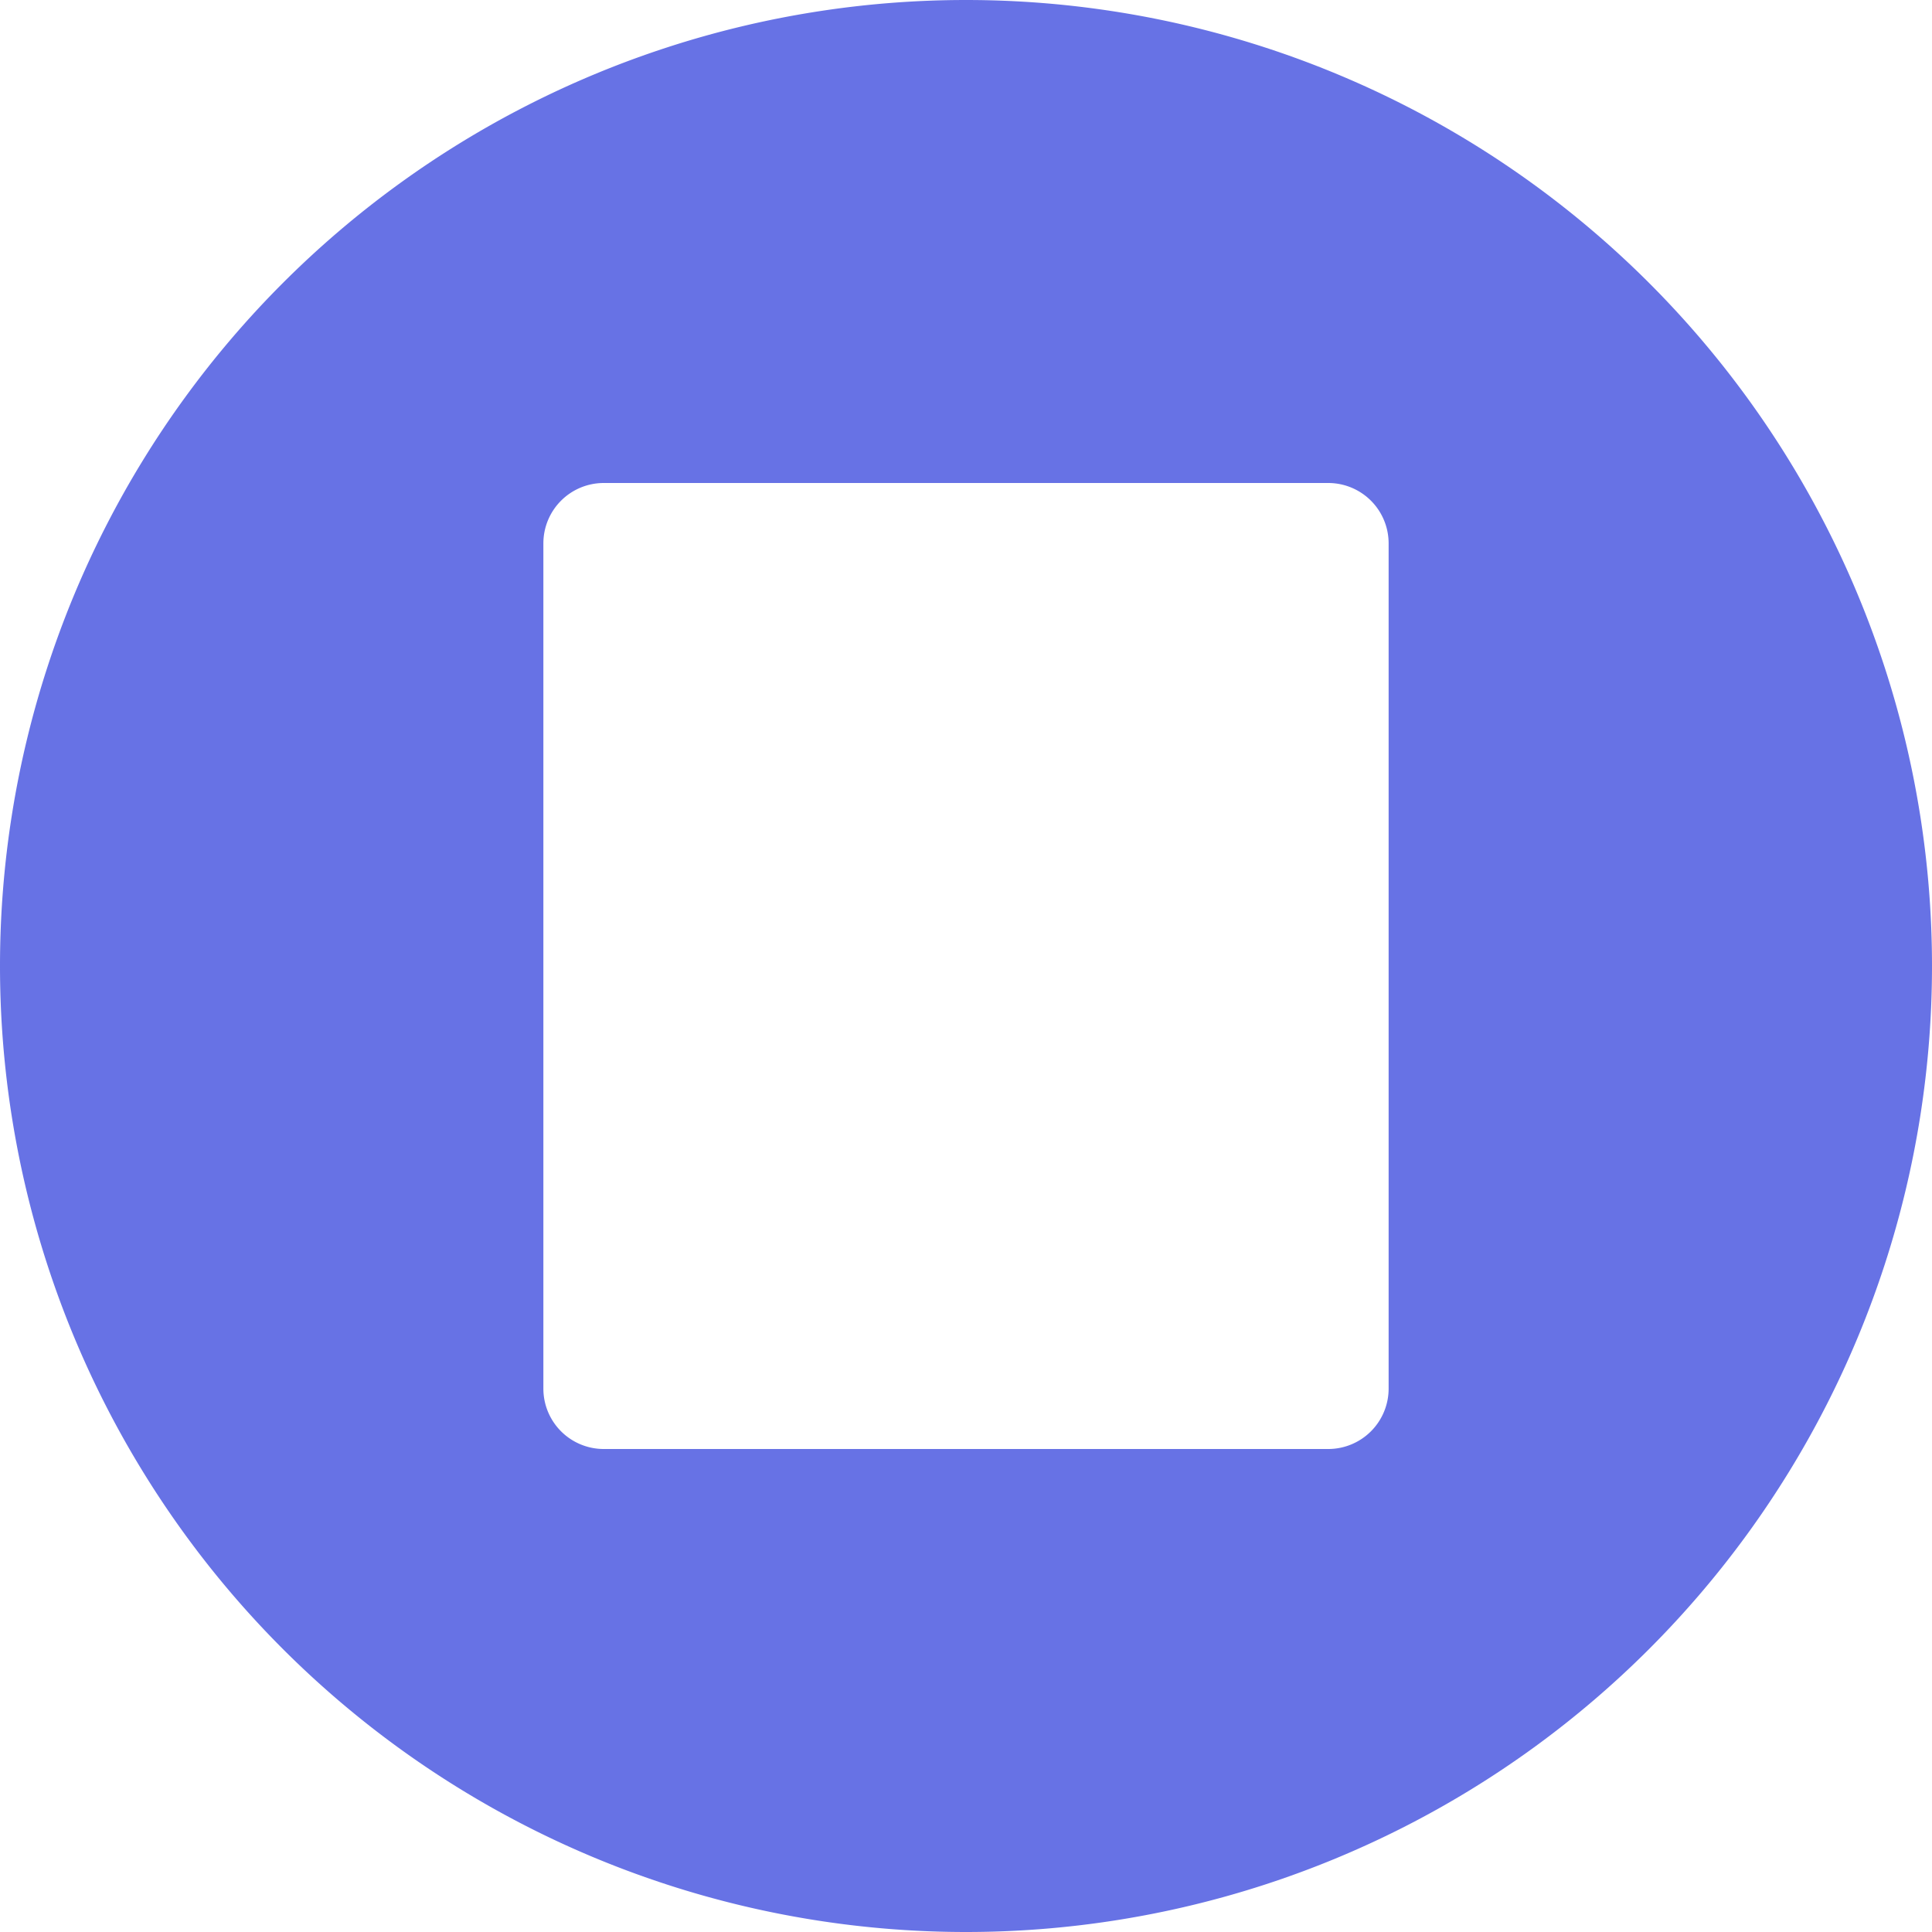 <svg xmlns="http://www.w3.org/2000/svg" width="16" height="16" fill="none" viewBox="0 0 16 16">
  <path fill="#6772e5" d="M8 0a8 8 0 1 0 0 16A8 8 0 0 0 8 0zm3.5 11.5a.5.5 0 0 1-.5.5H5a.5.5 0 0 1-.5-.5v-7A.5.5 0 0 1 5 4h6a.5.5 0 0 1 .5.5v7z"/>
</svg>